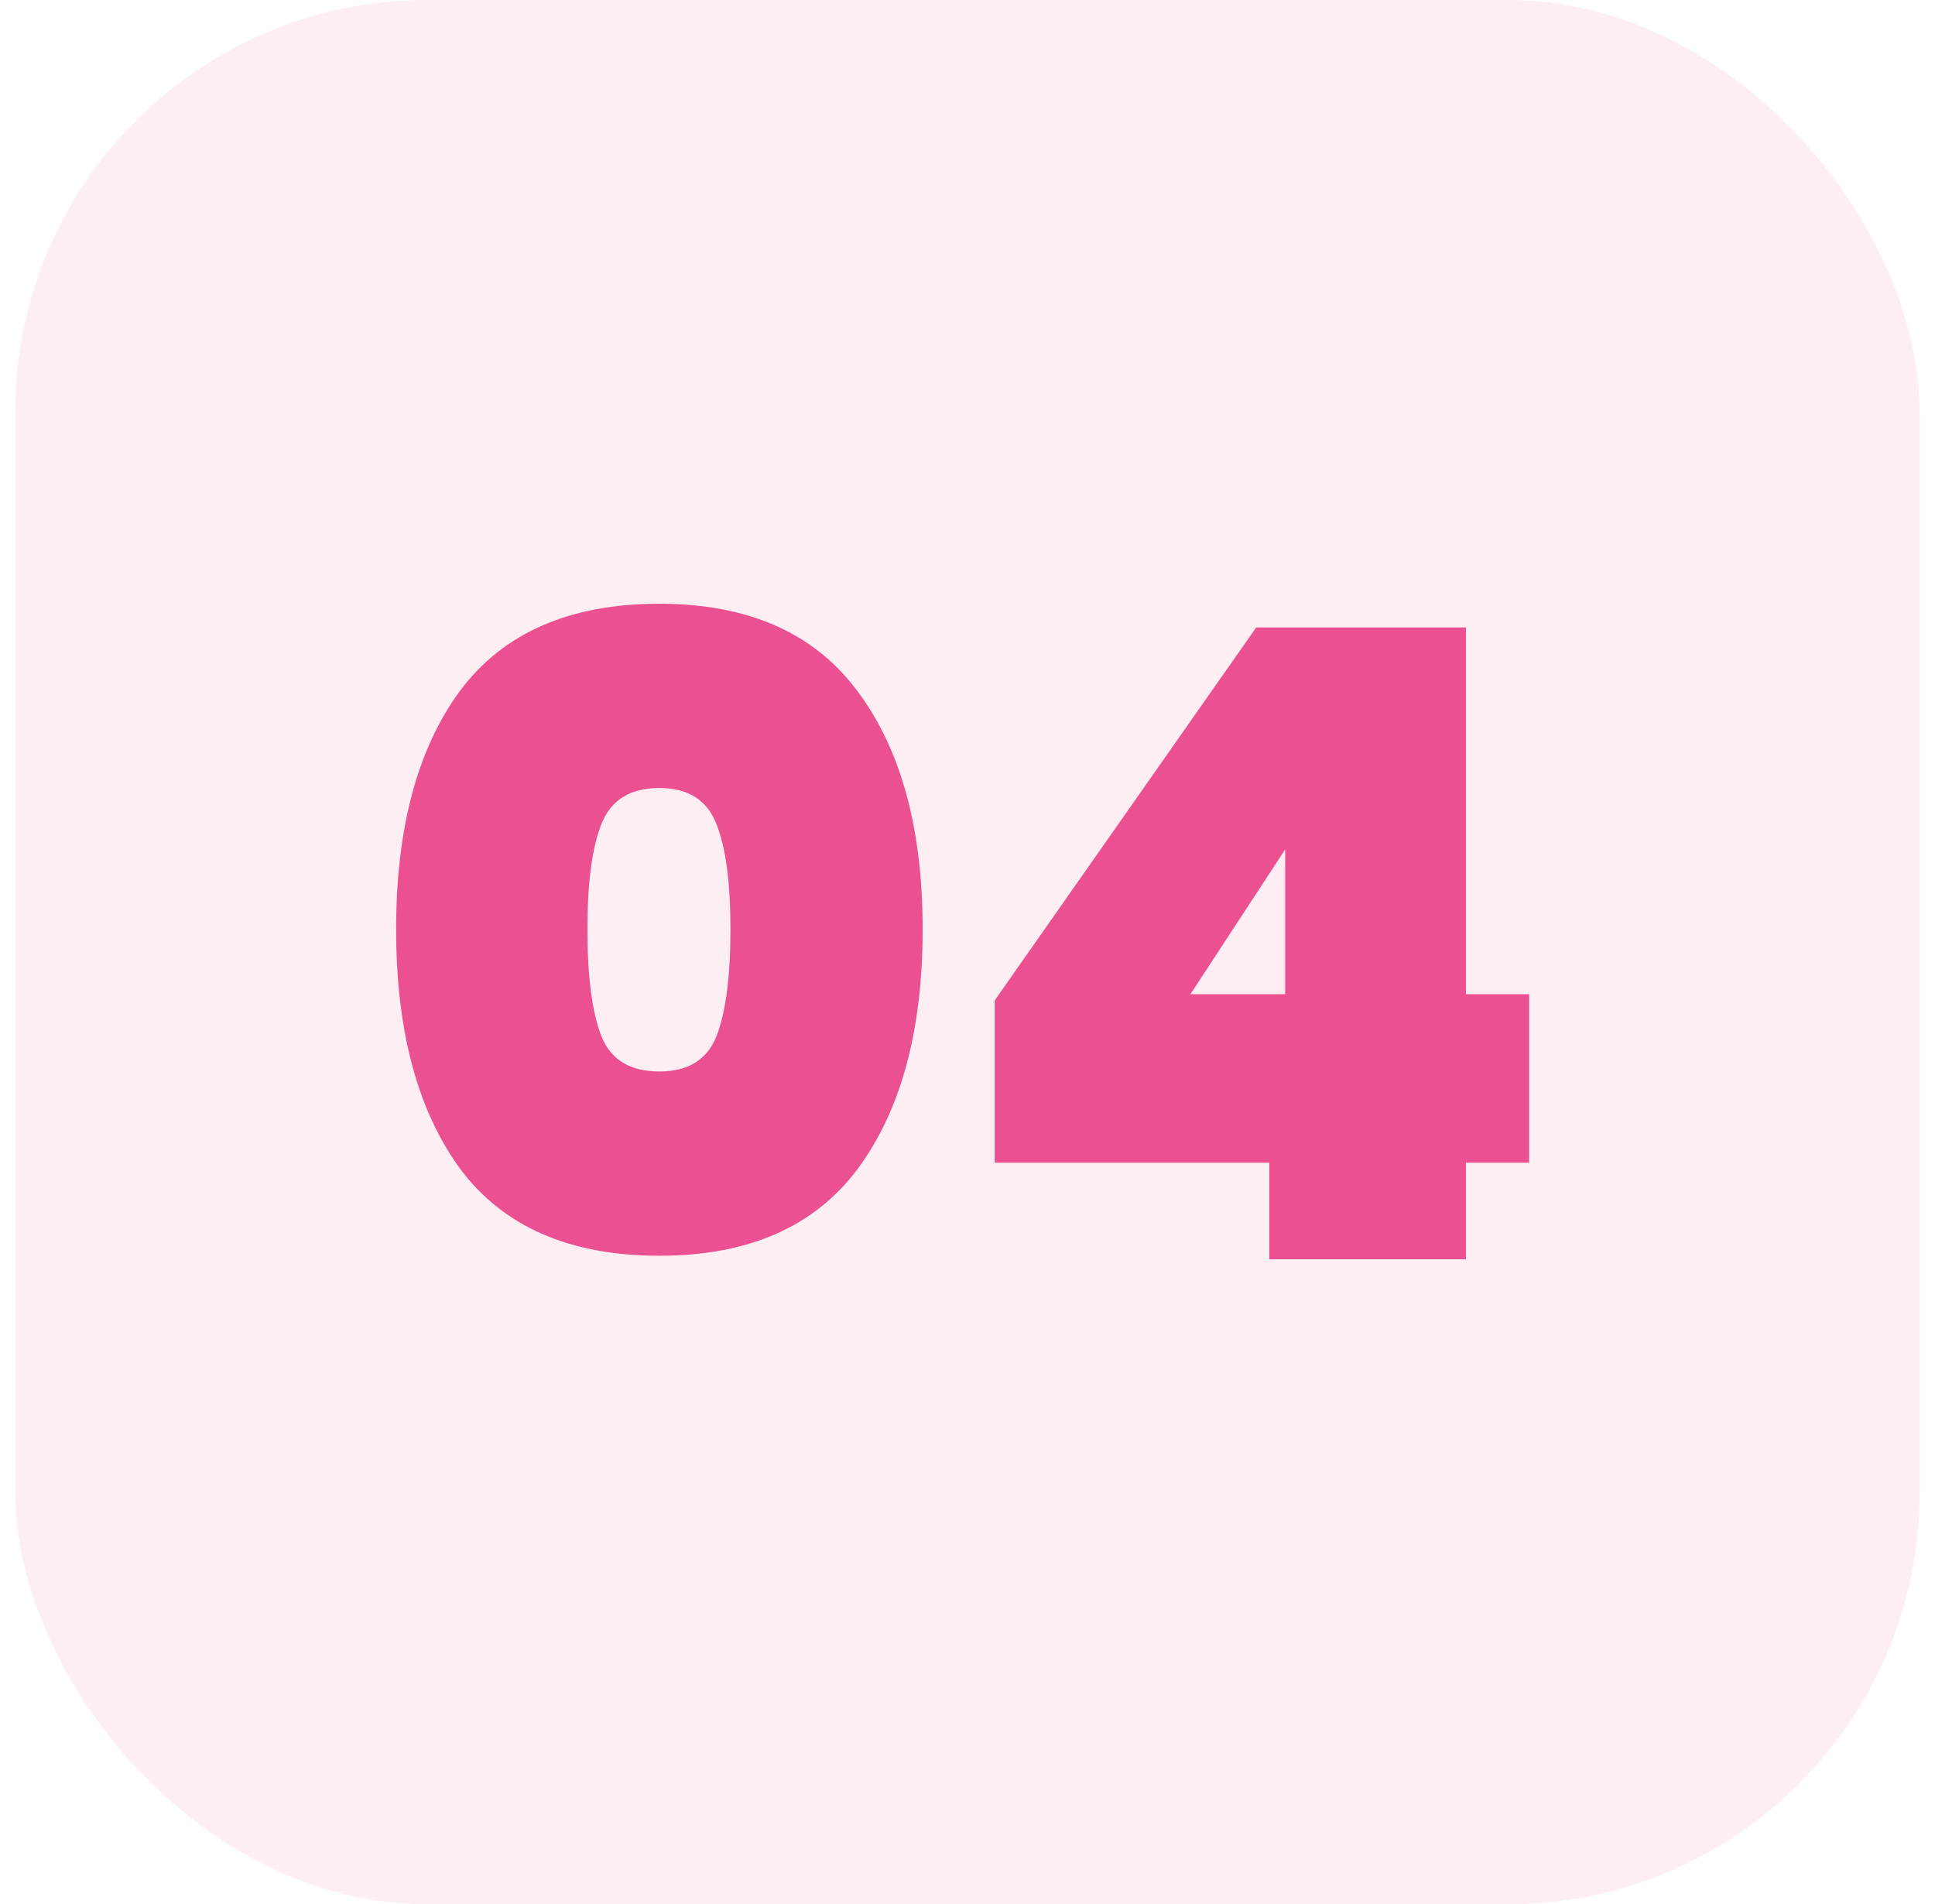 <svg width="63" height="62" viewBox="0 0 63 62" fill="none" xmlns="http://www.w3.org/2000/svg">
<rect opacity="0.1" x="0.5" width="62" height="62" rx="13.405" fill="#EB5091"/>
<path d="M12.897 30.257C12.897 26.962 13.592 24.371 14.982 22.486C16.392 20.6 18.554 19.657 21.468 19.657C24.363 19.657 26.516 20.61 27.925 22.514C29.335 24.4 30.04 26.981 30.04 30.257C30.04 33.552 29.335 36.152 27.925 38.057C26.516 39.943 24.363 40.886 21.468 40.886C18.554 40.886 16.392 39.943 14.982 38.057C13.592 36.152 12.897 33.552 12.897 30.257ZM23.782 30.257C23.782 28.733 23.63 27.59 23.325 26.829C23.021 26.048 22.401 25.657 21.468 25.657C20.516 25.657 19.887 26.048 19.582 26.829C19.278 27.59 19.125 28.733 19.125 30.257C19.125 31.8 19.278 32.962 19.582 33.743C19.887 34.505 20.516 34.886 21.468 34.886C22.401 34.886 23.021 34.505 23.325 33.743C23.63 32.962 23.782 31.8 23.782 30.257ZM32.386 37.857V32.571L40.9 20.429H47.728V32.371H49.786V37.857H47.728V41H41.328V37.857H32.386ZM41.843 27.657L38.757 32.371H41.843V27.657Z" fill="#EB5091"/>
</svg>
